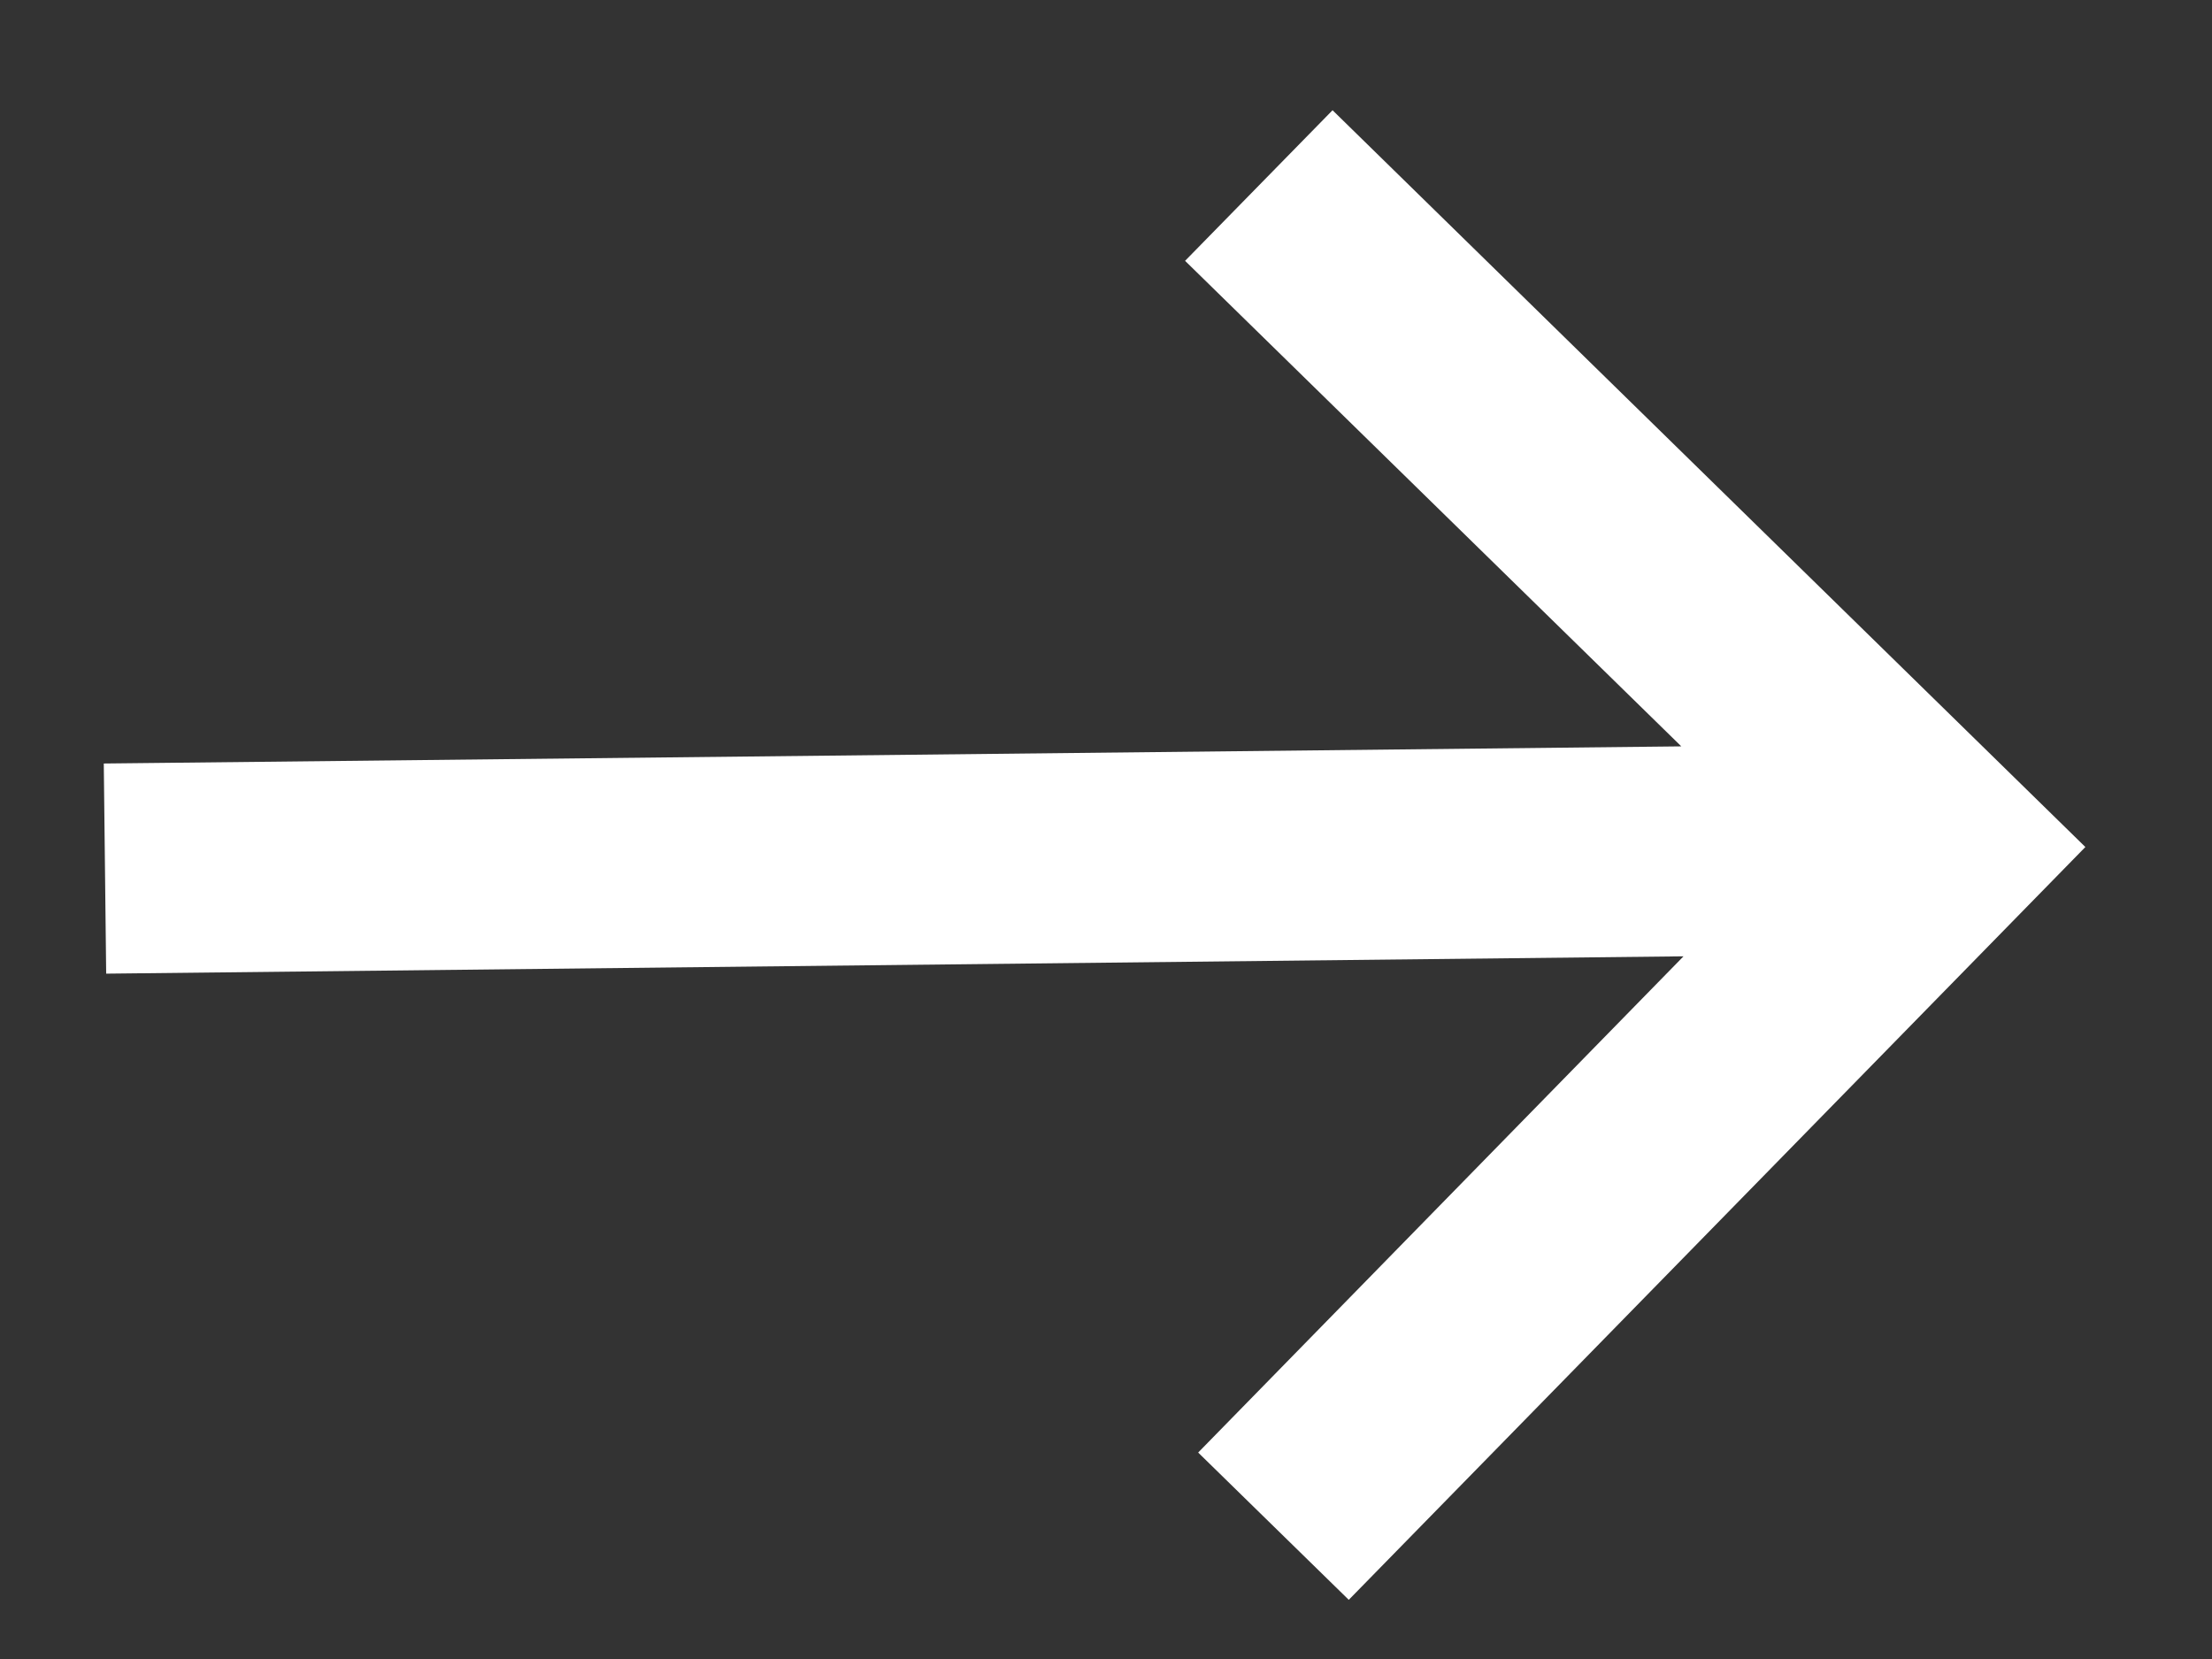 <svg width="12" height="9" viewBox="0 0 12 9" fill="none" xmlns="http://www.w3.org/2000/svg">
<rect x="0" y="0" width="12" height="9" fill="#333333" stroke="none"/>
<path d="M0.563 4.142L0.576 5.282L9.133 5.188L6.5 7.88L7.317 8.679L11.313 4.595L7.229 0.598L6.429 1.415L9.121 4.049L0.563 4.142Z" fill="white"/>
</svg>
